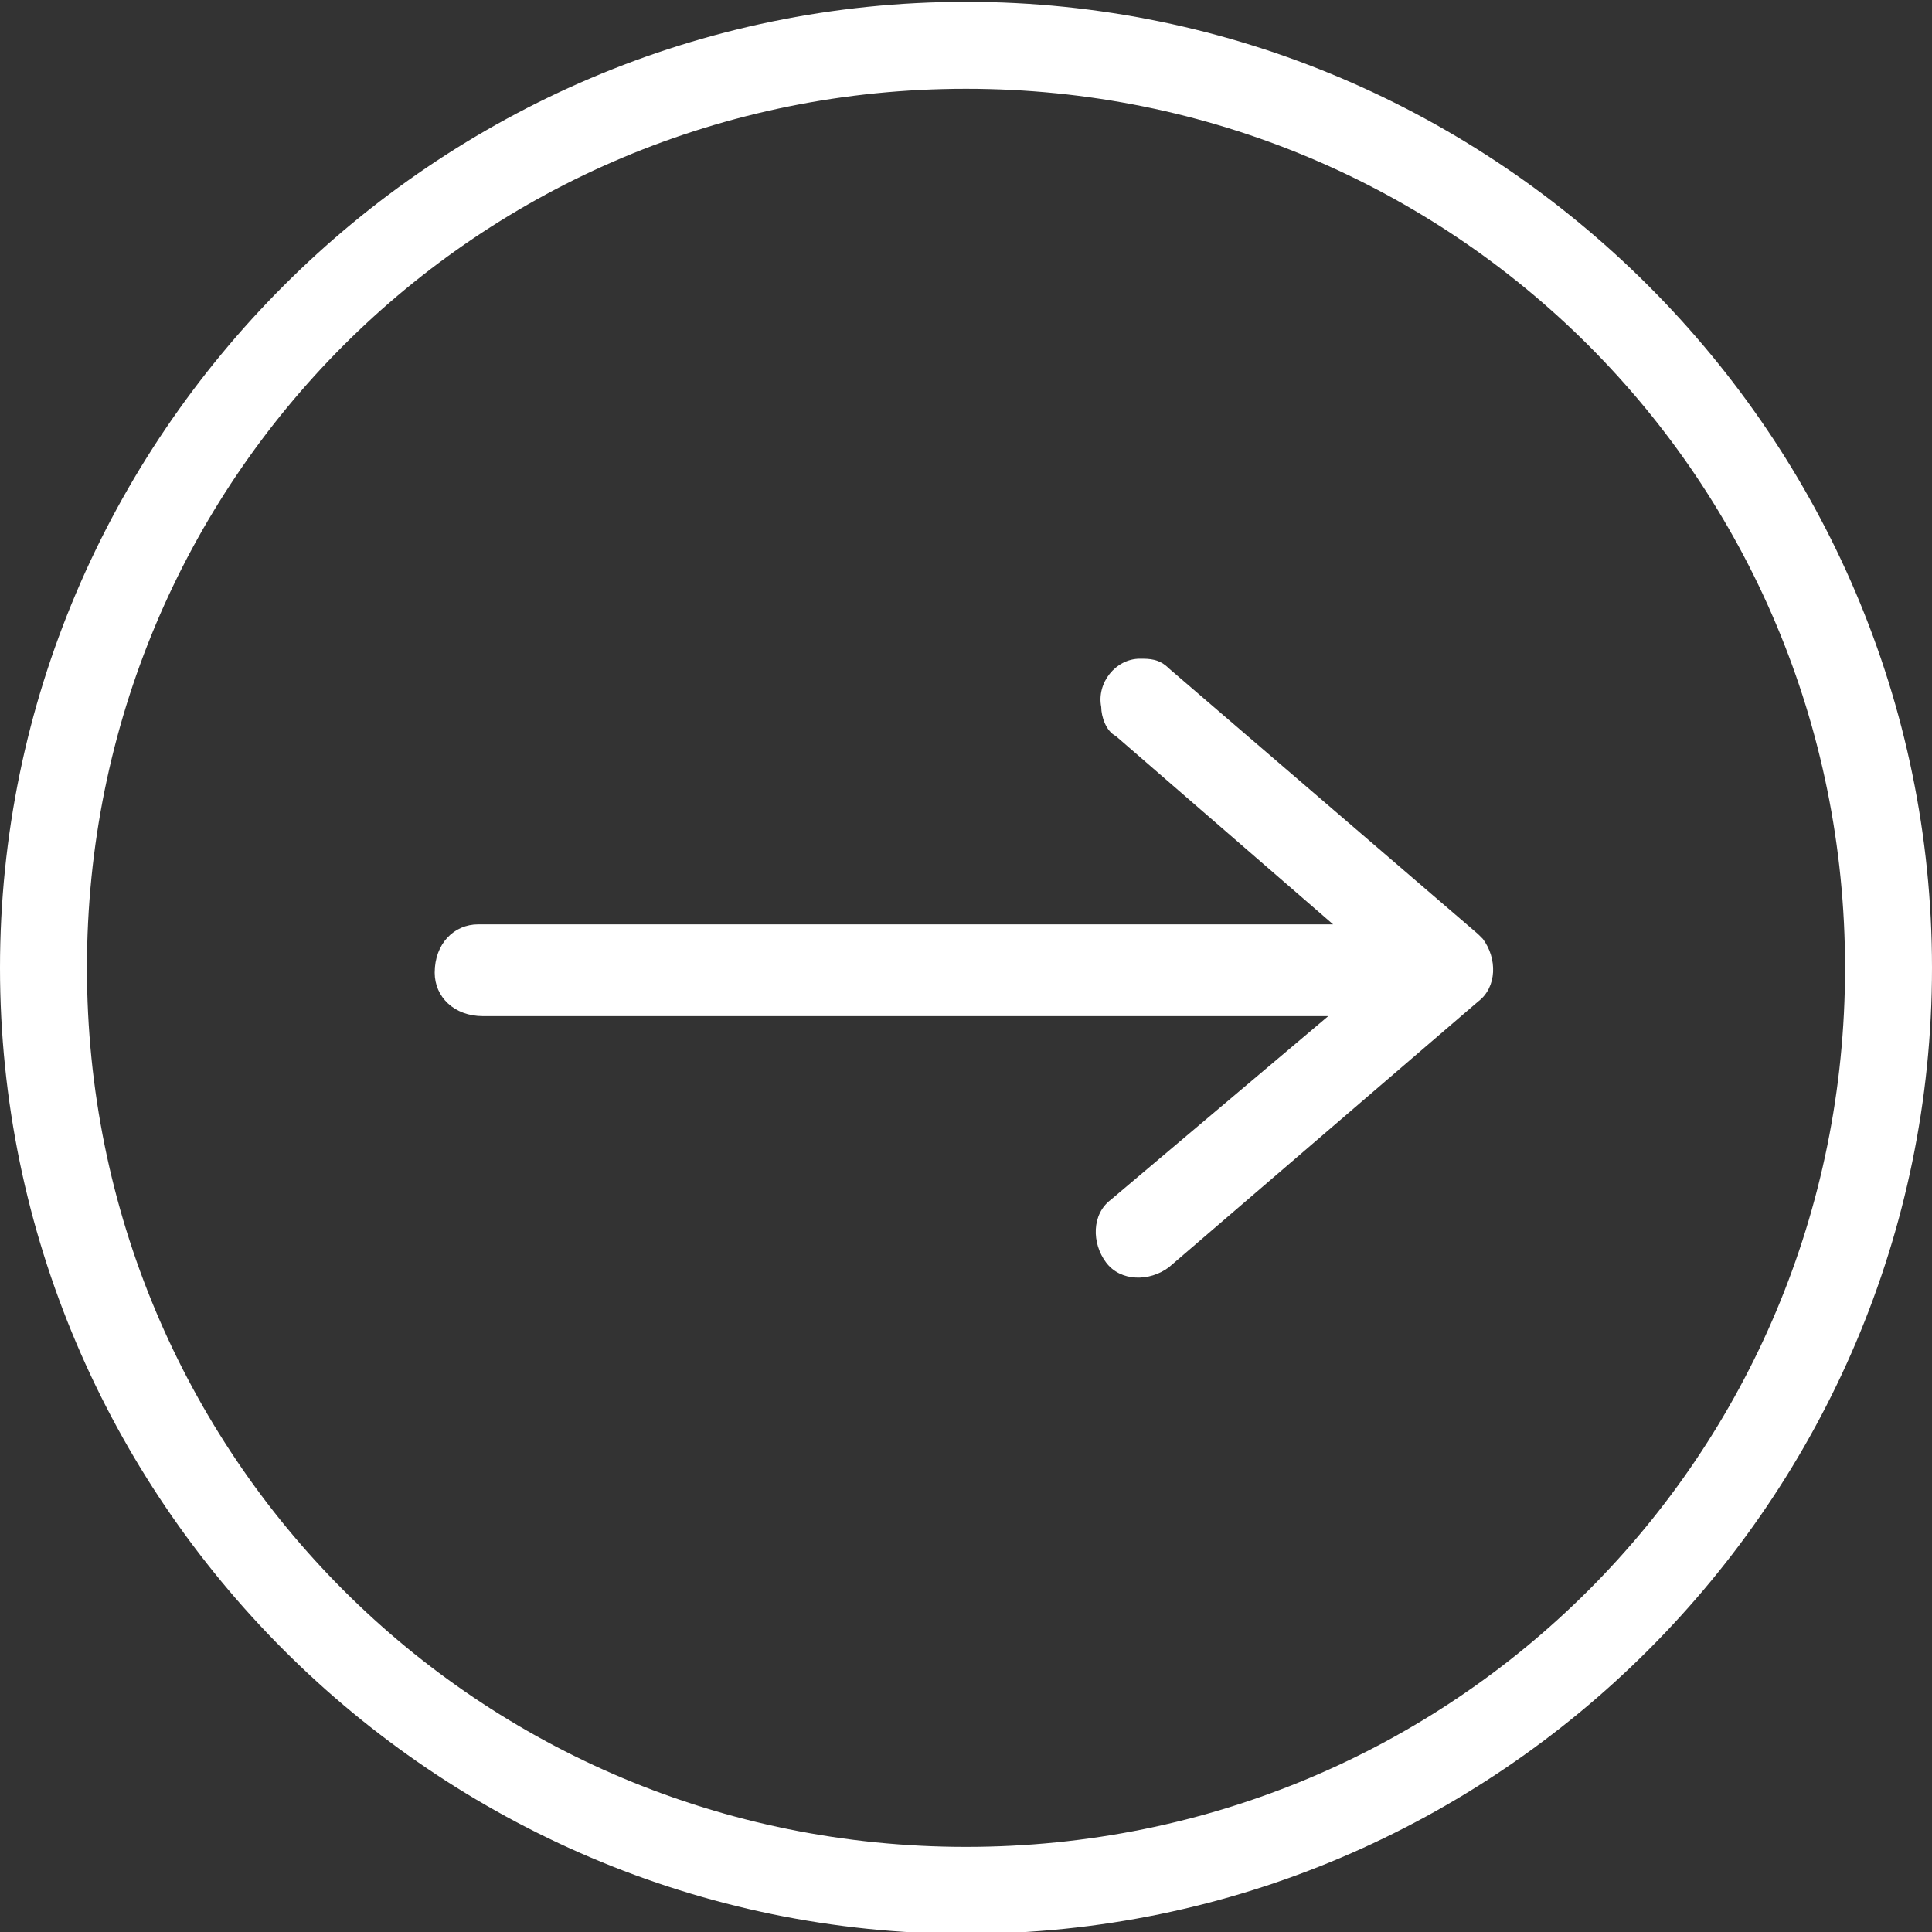 <?xml version="1.0" encoding="utf-8"?>
<!-- Generator: Adobe Illustrator 20.0.0, SVG Export Plug-In . SVG Version: 6.00 Build 0)  -->
<svg version="1.1" id="Calque_1" xmlns="http://www.w3.org/2000/svg" xmlns:xlink="http://www.w3.org/1999/xlink" x="0px" y="0px"
	 width="40px" height="40px" viewBox="0 0 40 40" style="enable-background:new 0 0 40 40;" xml:space="preserve">
<rect x="0" y="0" width="40" height="40" fill="#333333" stroke="none"/>
<style type="text/css">
	.st0{fill:#FFFFFF;}
</style>
<g transform="translate(0,-952.362)">
	<path class="st0" d="M20,952.4c-11,0-20,9-20,20s9,20,20,20s20-9,20-20S31,952.4,20,952.4z M20,954.2c10.1,0,18.2,8.1,18.2,18.2
		s-8.1,18.2-18.2,18.2s-18.2-8.1-18.2-18.2S9.9,954.2,20,954.2z M23.6,966c-0.5,0-0.9,0.5-0.8,1c0,0.2,0.1,0.5,0.3,0.6l4.5,3.9H10
		c0,0-0.1,0-0.1,0c-0.5,0-0.9,0.4-0.9,1c0,0.5,0.4,0.9,1,0.9h17.5l-4.5,3.8c-0.4,0.3-0.4,0.9-0.1,1.3s0.9,0.4,1.3,0.1l6.4-5.5
		c0.4-0.3,0.4-0.9,0.1-1.3c0,0-0.1-0.1-0.1-0.1l-6.4-5.5C24,966,23.8,966,23.6,966z"/>
</g>
</svg>
